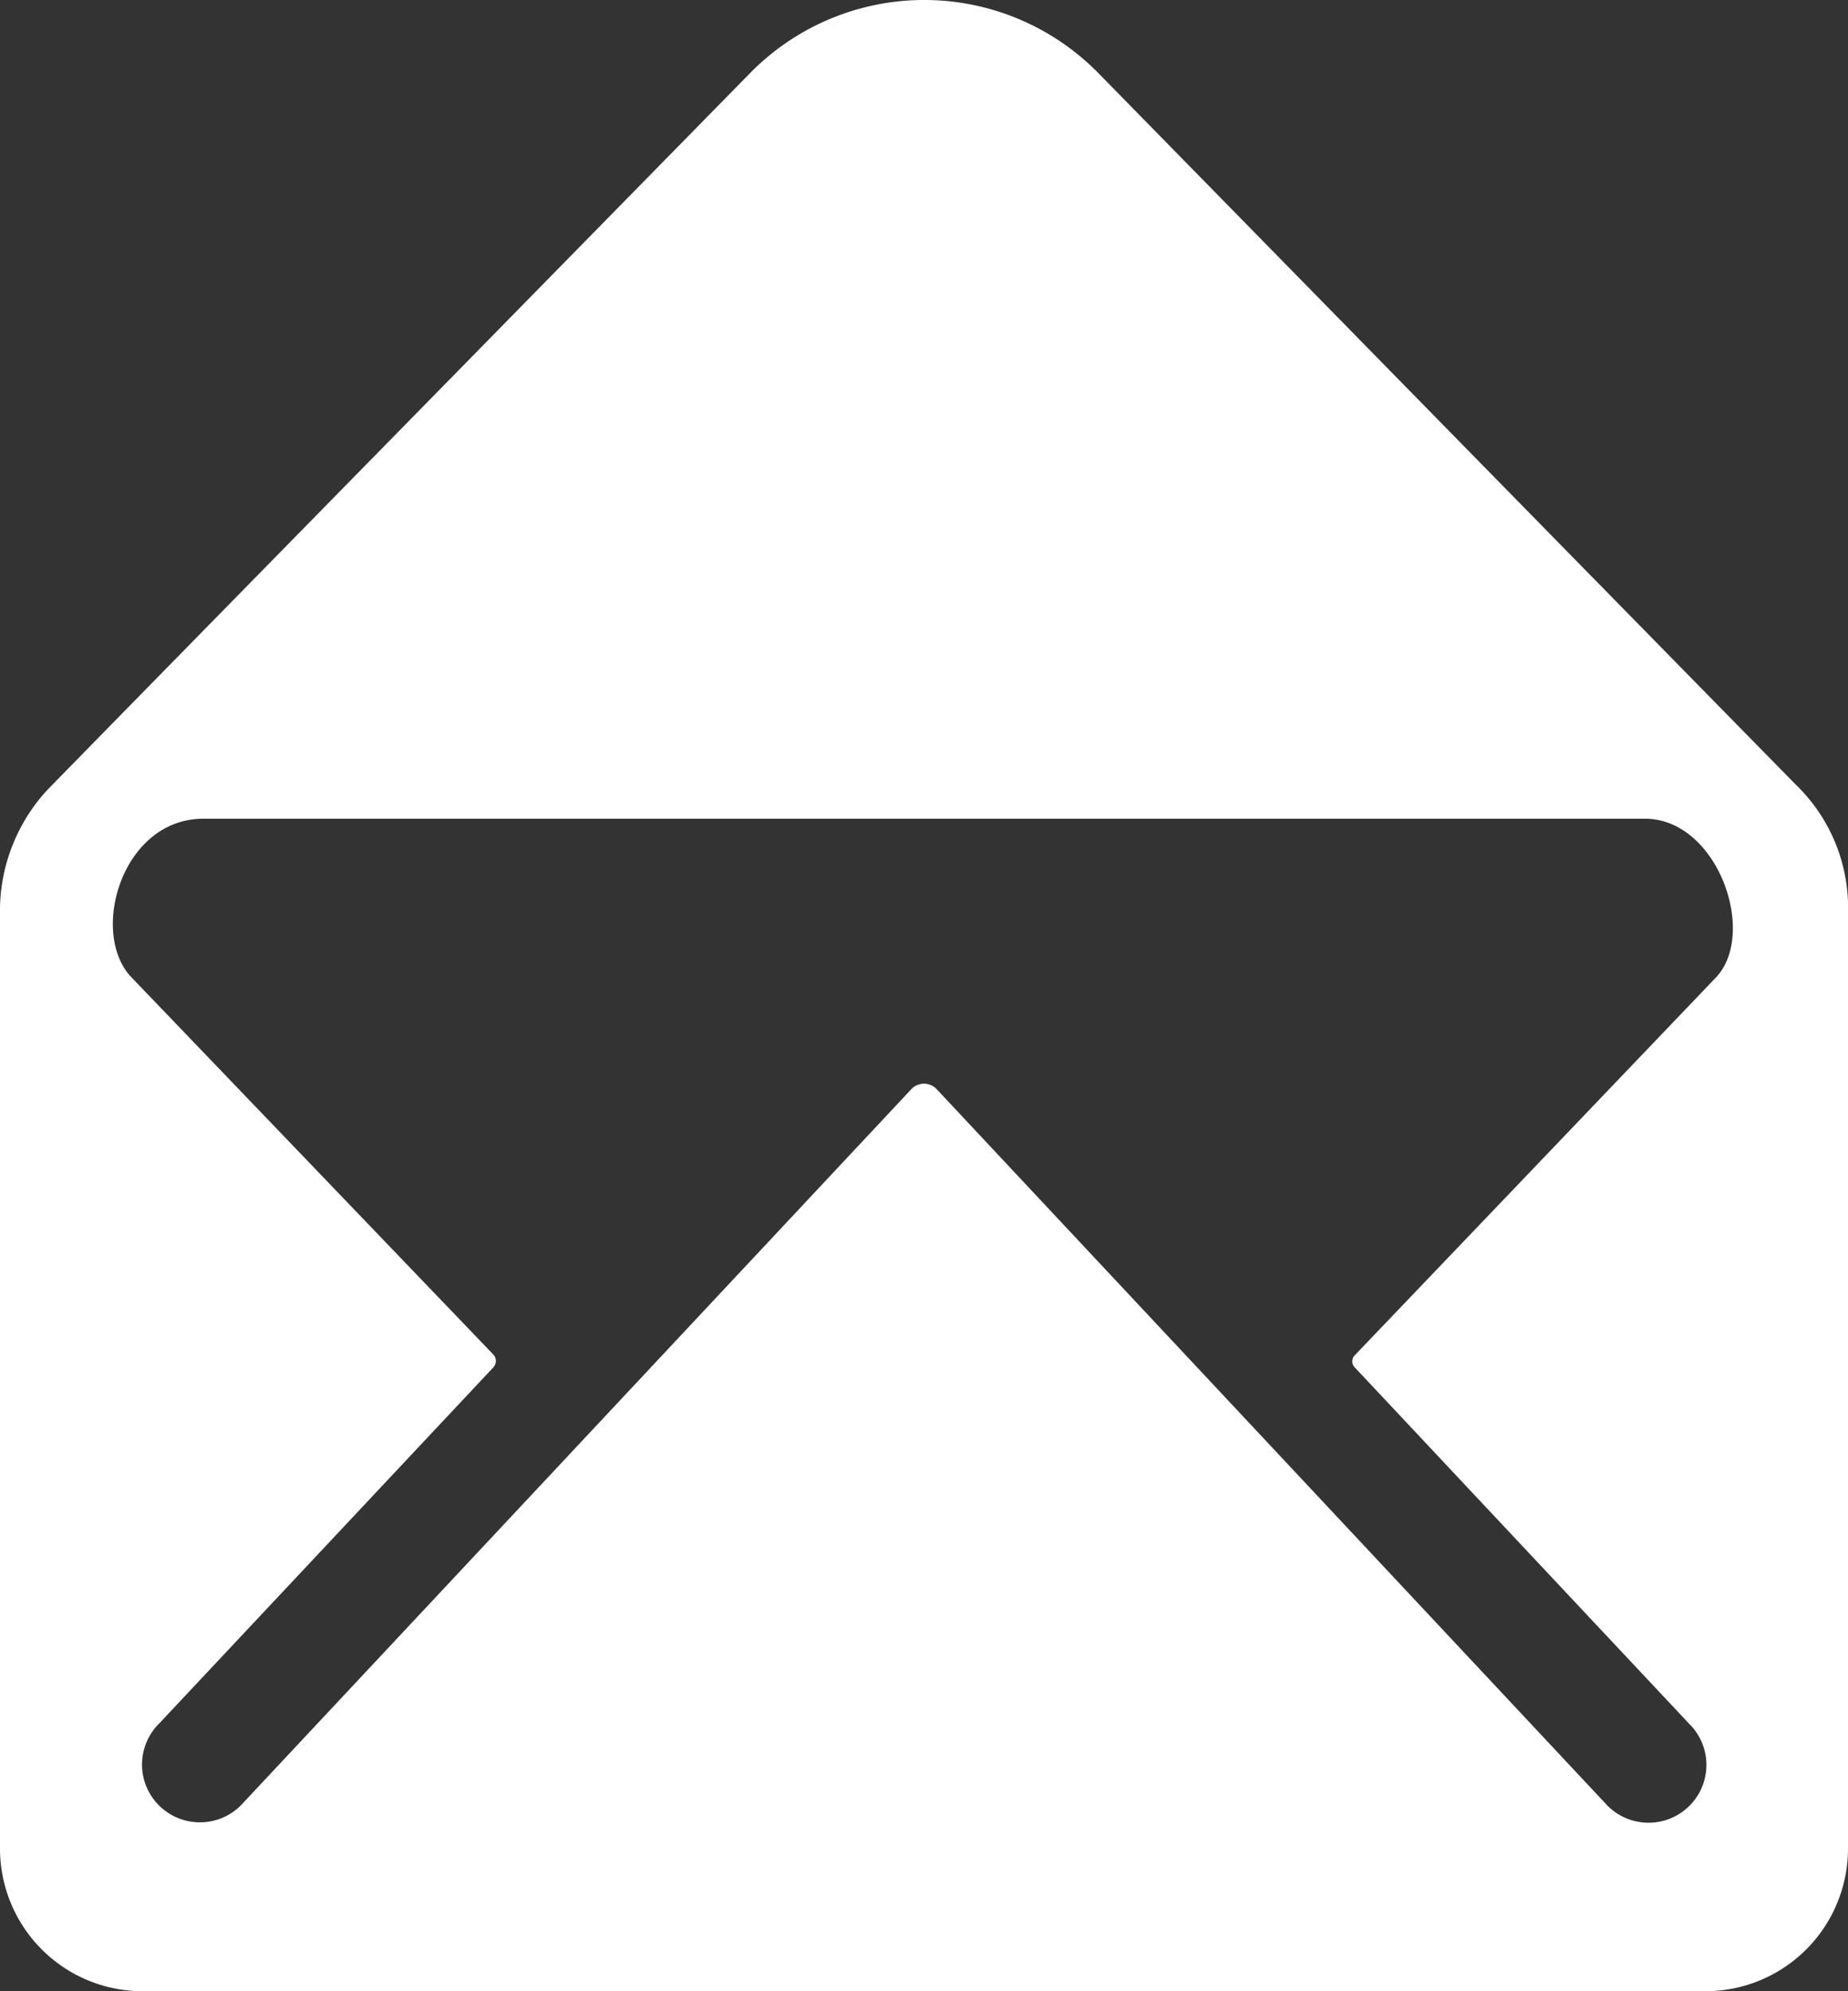 <svg xmlns="http://www.w3.org/2000/svg" width="38" height="40.923" viewBox="0 0 38 40.923">
  <rect x="0" y="0" width="38" height="40.923" fill="#333333" stroke="none"/>
  <path id="Icon_ionic-ios-mail-open" data-name="Icon ionic-ios-mail-open" d="M40.416,18.491c-.365-.365-14.46-14.743-14.46-14.743a5.018,5.018,0,0,0-7.162.009S4.763,18.053,4.334,18.5a3.67,3.67,0,0,0-.959,2.384V40.25A2.932,2.932,0,0,0,6.3,43.173H38.452a2.932,2.932,0,0,0,2.923-2.923V20.793A3.516,3.516,0,0,0,40.416,18.491Zm-1.772,3.864L31.236,30.1a.177.177,0,0,0,0,.256l6.878,7.326a1.185,1.185,0,0,1,0,1.681,1.191,1.191,0,0,1-1.681,0L22.64,24.639a.359.359,0,0,0-.53,0L8.326,39.355a1.191,1.191,0,0,1-1.681,0,1.185,1.185,0,0,1,0-1.681l6.878-7.326a.194.194,0,0,0,0-.256L6.088,22.346c-.886-.9-.219-3.27,1.471-3.27H37.191C38.7,19.067,39.53,21.46,38.644,22.355Z" transform="translate(-3.375 -2.25)" fill="#fff"/>
</svg>
